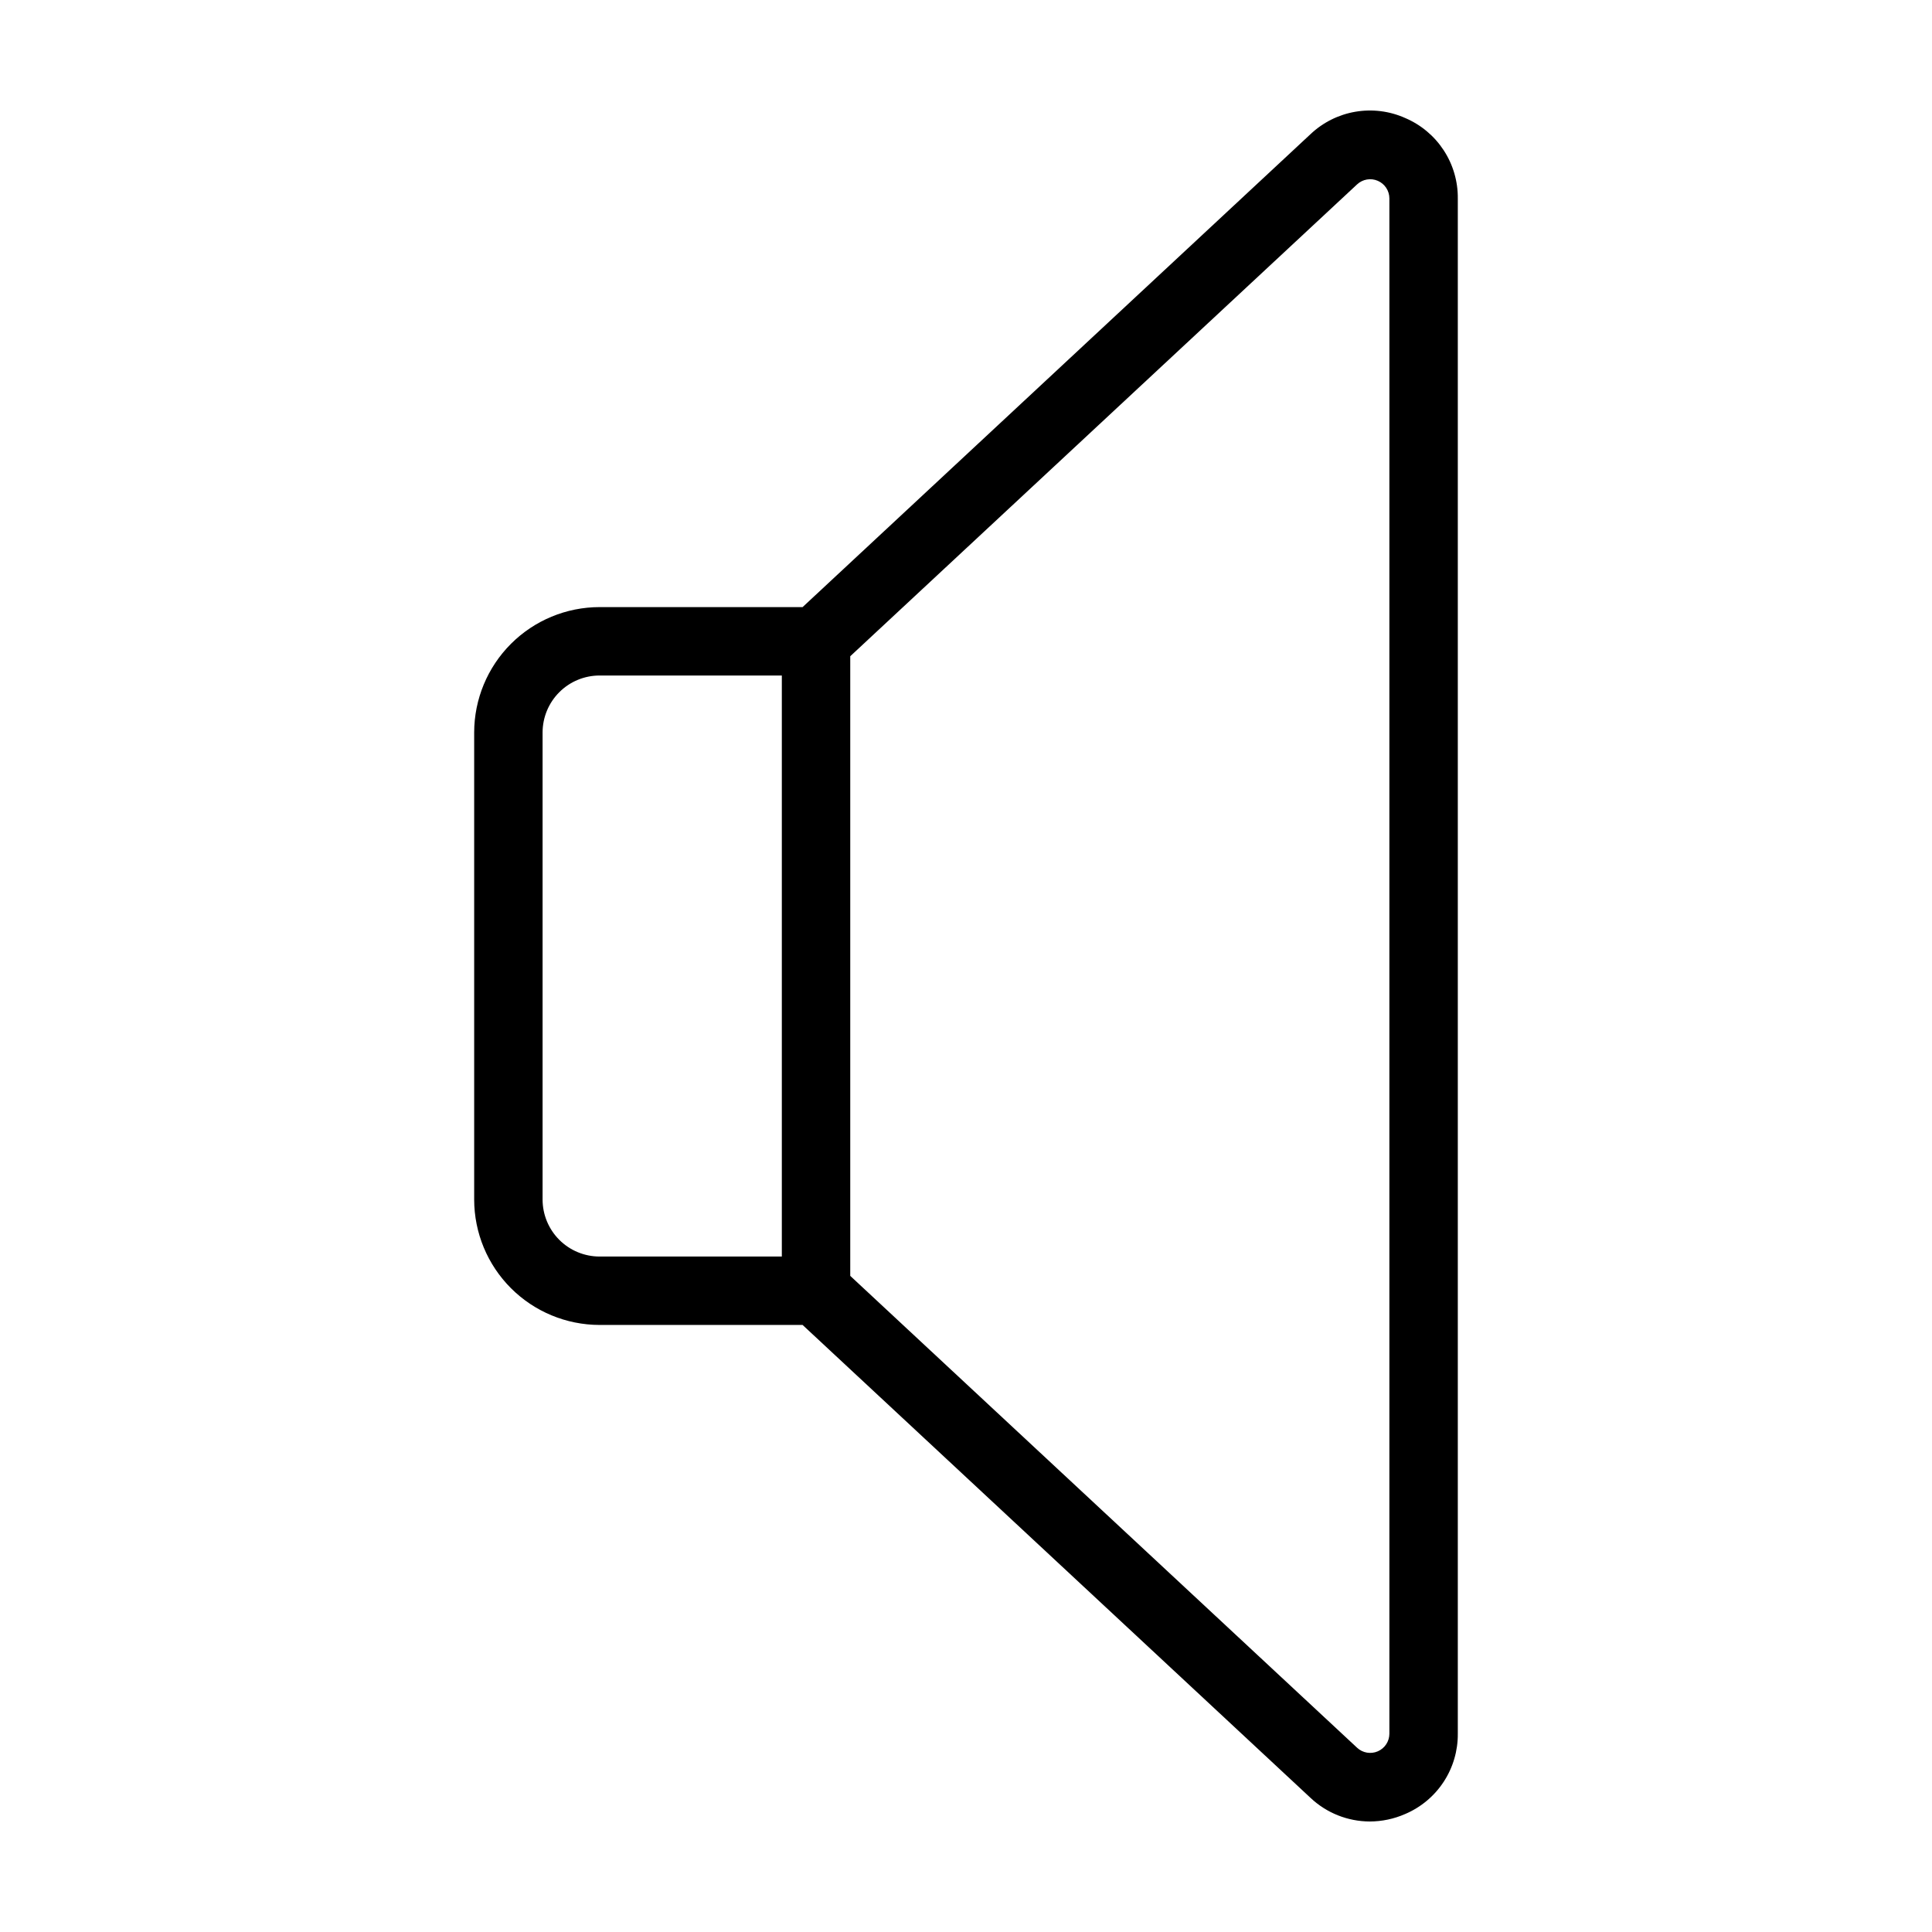 <?xml version="1.0" encoding="UTF-8"?>
<!-- Uploaded to: SVG Repo, www.svgrepo.com, Generator: SVG Repo Mixer Tools -->
<svg fill="#000000" width="800px" height="800px" version="1.1" viewBox="144 144 512 512" xmlns="http://www.w3.org/2000/svg">
 <path d="m516.38 175.27c-4.141-1.848-8.73-2.422-13.199-1.656-4.465 0.762-8.605 2.836-11.895 5.953l-134.59 125.32h-53.805c-8.809 0.008-17.258 3.512-23.484 9.738-6.231 6.231-9.734 14.676-9.746 23.484v123.79c0.012 8.809 3.516 17.254 9.746 23.484 6.227 6.227 14.676 9.73 23.484 9.742h53.805l134.59 125.31c4.25 4.019 9.871 6.262 15.719 6.277 3.227-0.008 6.418-0.68 9.375-1.98 4.168-1.77 7.719-4.738 10.203-8.527 2.484-3.793 3.789-8.23 3.75-12.762v-406.88c0.039-4.531-1.266-8.973-3.75-12.762-2.484-3.789-6.035-6.758-10.203-8.531zm-228.59 286.63v-123.79c0.008-4.004 1.598-7.84 4.43-10.668 2.828-2.832 6.664-4.422 10.668-4.426h48.305v153.98h-48.305c-4.004-0.008-7.84-1.598-10.668-4.426-2.832-2.832-4.422-6.668-4.43-10.668zm224.41 141.55c0 2.023-1.203 3.856-3.059 4.664-1.855 0.805-4.016 0.438-5.496-0.945l-134.32-125.05v-164.21l134.32-125.05c1.48-1.379 3.641-1.75 5.496-0.941 1.855 0.805 3.059 2.637 3.059 4.664z"/>
</svg>